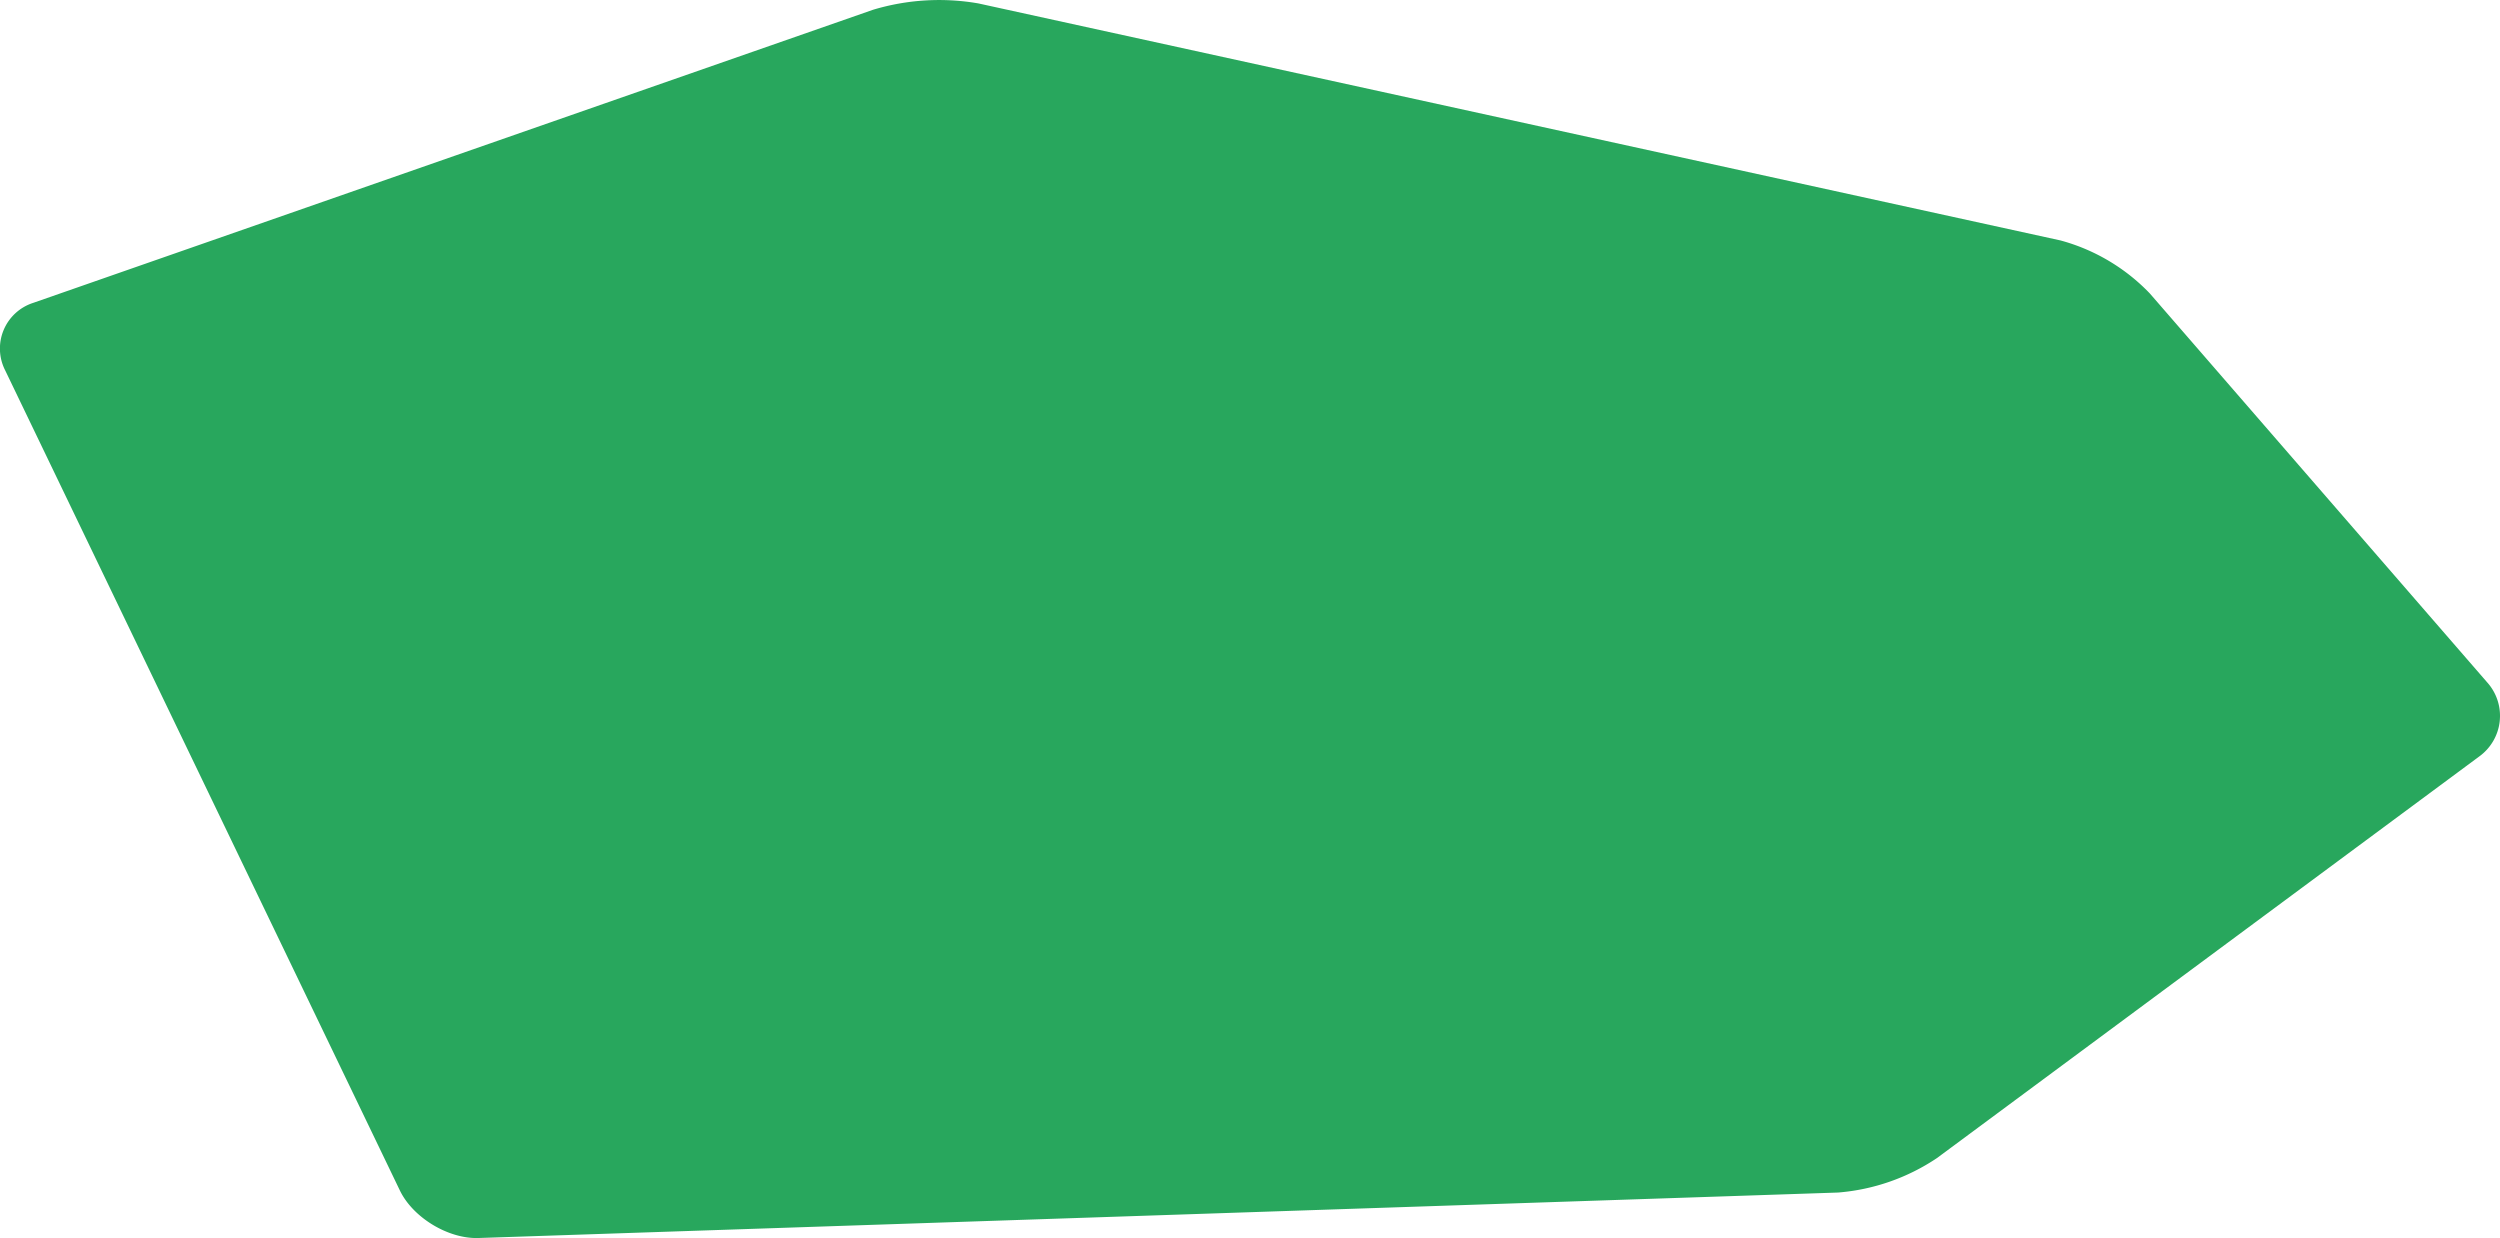 <svg xmlns="http://www.w3.org/2000/svg" width="437.7" height="216.757" viewBox="0 0 437.7 216.757"><path d="M5.807,53.029a8.4,8.4,0,0,0-4.9,11.814l69.1,143.577c2.29,4.759,8.483,8.507,13.76,8.331L321.81,208.79a36.26,36.26,0,0,0,17.311-6.036l94.926-70.3a8.772,8.772,0,0,0,1.426-12.966L376.411,51.4a33.925,33.925,0,0,0-15.671-9.307L171.3.6a40.131,40.131,0,0,0-18.444,1.109Z" fill="#28a75d"/></svg>
